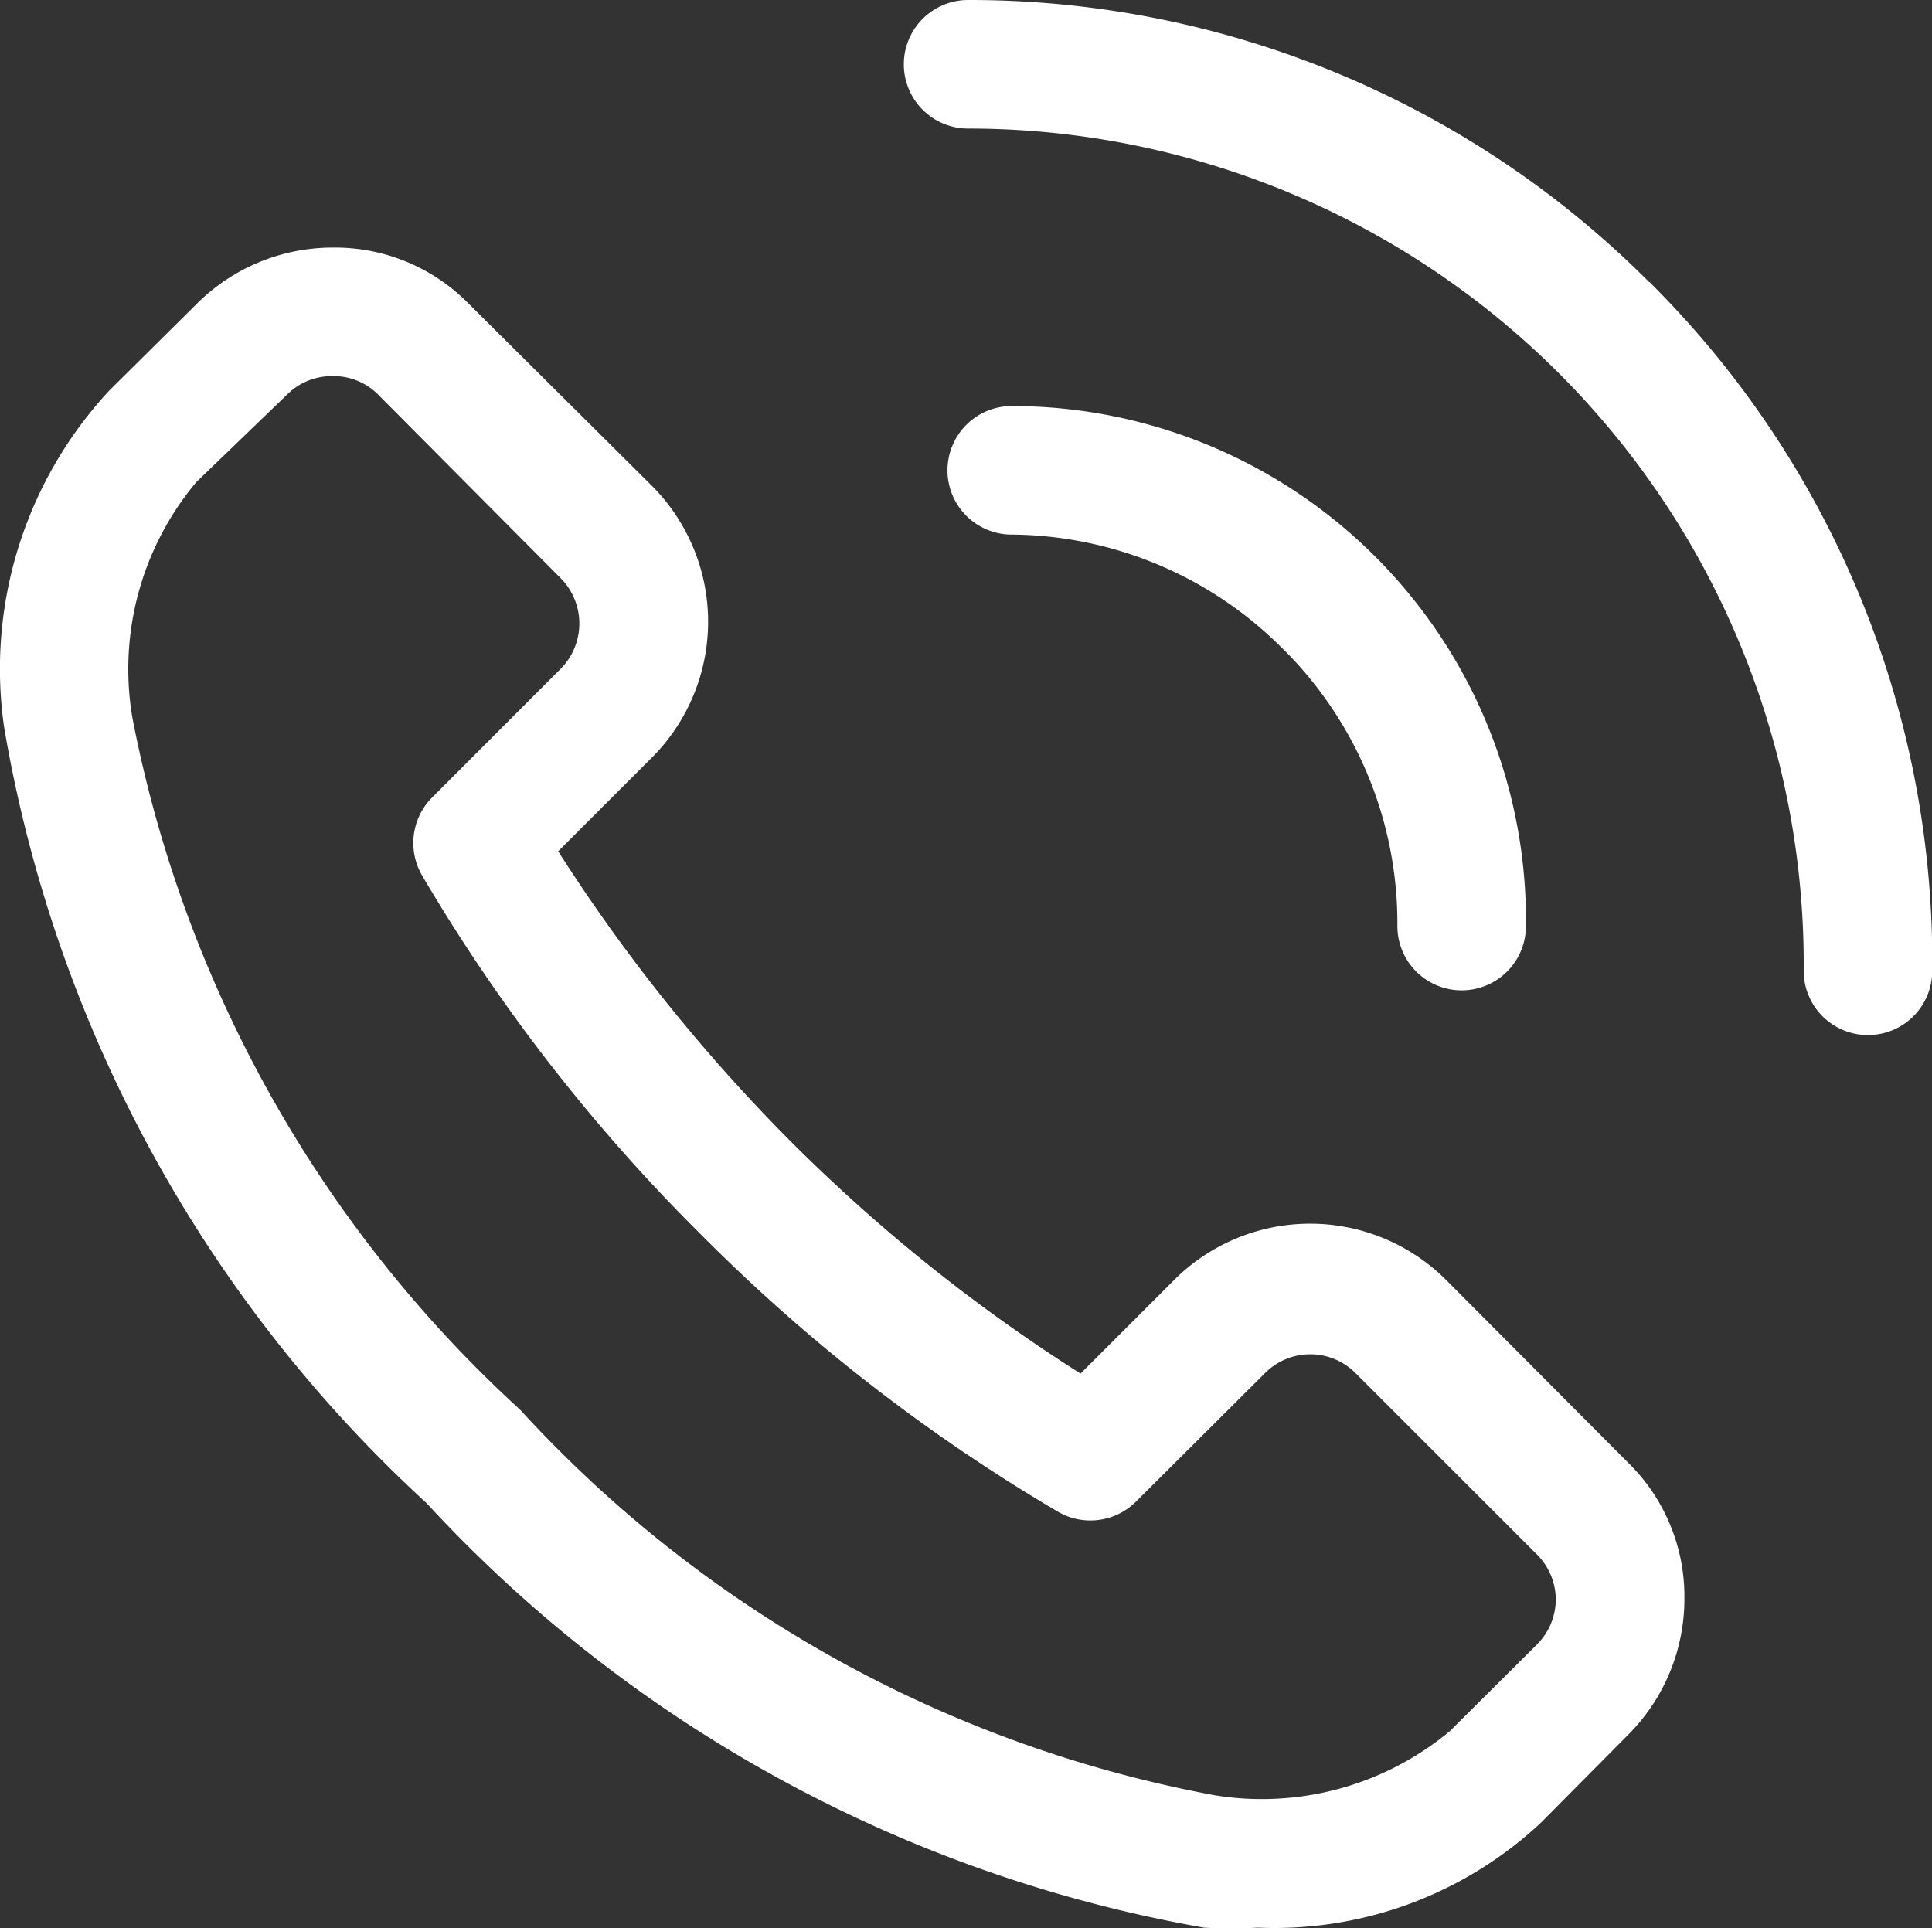 <svg id="Group_3653" data-name="Group 3653" xmlns="http://www.w3.org/2000/svg" xmlns:xlink="http://www.w3.org/1999/xlink" width="16.067" height="16.038" viewBox="0 0 16.067 16.038">
  <rect x="0" y="0" width="16.067" height="16.038" fill="#333333" stroke="none"/>
  <defs>
    <clipPath id="clip-path">
      <rect id="Rectangle_1303" data-name="Rectangle 1303" width="16.067" height="16.038" fill="#fff"/>
    </clipPath>
  </defs>
  <g id="Group_3652" data-name="Group 3652" transform="translate(0 0)" clip-path="url(#clip-path)">
    <path id="Path_11188" data-name="Path 11188" d="M12.031,10.65a1.6,1.6,0,0,0-2.271,0l-.774.774A14.044,14.044,0,0,1,6.575,9.492,14.337,14.337,0,0,1,4.642,7.08l.774-.774a1.6,1.6,0,0,0,0-2.271L3.9,2.528a1.557,1.557,0,0,0-1.127-.469,1.6,1.6,0,0,0-1.138.469l-.726.72A3.4,3.4,0,0,0,.035,6.053,11.333,11.333,0,0,0,3.546,12.5a11.5,11.5,0,0,0,6.467,3.532,3.93,3.93,0,0,0,.449,0,3.242,3.242,0,0,0,2.357-.877l.72-.726a1.6,1.6,0,0,0,.469-1.138,1.557,1.557,0,0,0-.469-1.127Zm.753,3.025-.726.722a2.444,2.444,0,0,1-1.956.534,10.4,10.4,0,0,1-5.776-3.206A10.486,10.486,0,0,1,1.1,5.964a2.421,2.421,0,0,1,.534-1.956l.753-.726a.527.527,0,0,1,.38-.154.521.521,0,0,1,.378.154L4.663,4.809a.535.535,0,0,1,0,.753L3.594,6.632a.537.537,0,0,0-.085.647,14.694,14.694,0,0,0,2.313,2.981A14.7,14.7,0,0,0,8.8,12.574a.537.537,0,0,0,.647-.085L10.52,11.42a.531.531,0,0,1,.753,0l1.511,1.511a.531.531,0,0,1,.154.38.526.526,0,0,1-.154.363m.931-11.328A7.979,7.979,0,0,0,8.051,0a.534.534,0,0,0,0,1.069A6.95,6.95,0,0,1,15,8.074a.534.534,0,0,0,1.069,0,7.965,7.965,0,0,0-2.35-5.727" transform="translate(0 0)" fill="#fff"/>
    <path id="Path_11189" data-name="Path 11189" d="M17.541,8.345a3.213,3.213,0,0,1,.946,2.3.534.534,0,1,0,1.069,0A4.277,4.277,0,0,0,15.28,6.32a.534.534,0,0,0,0,1.069,3.209,3.209,0,0,1,2.26.956" transform="translate(-6.866 -2.943)" fill="#fff"/>
  </g>
</svg>
